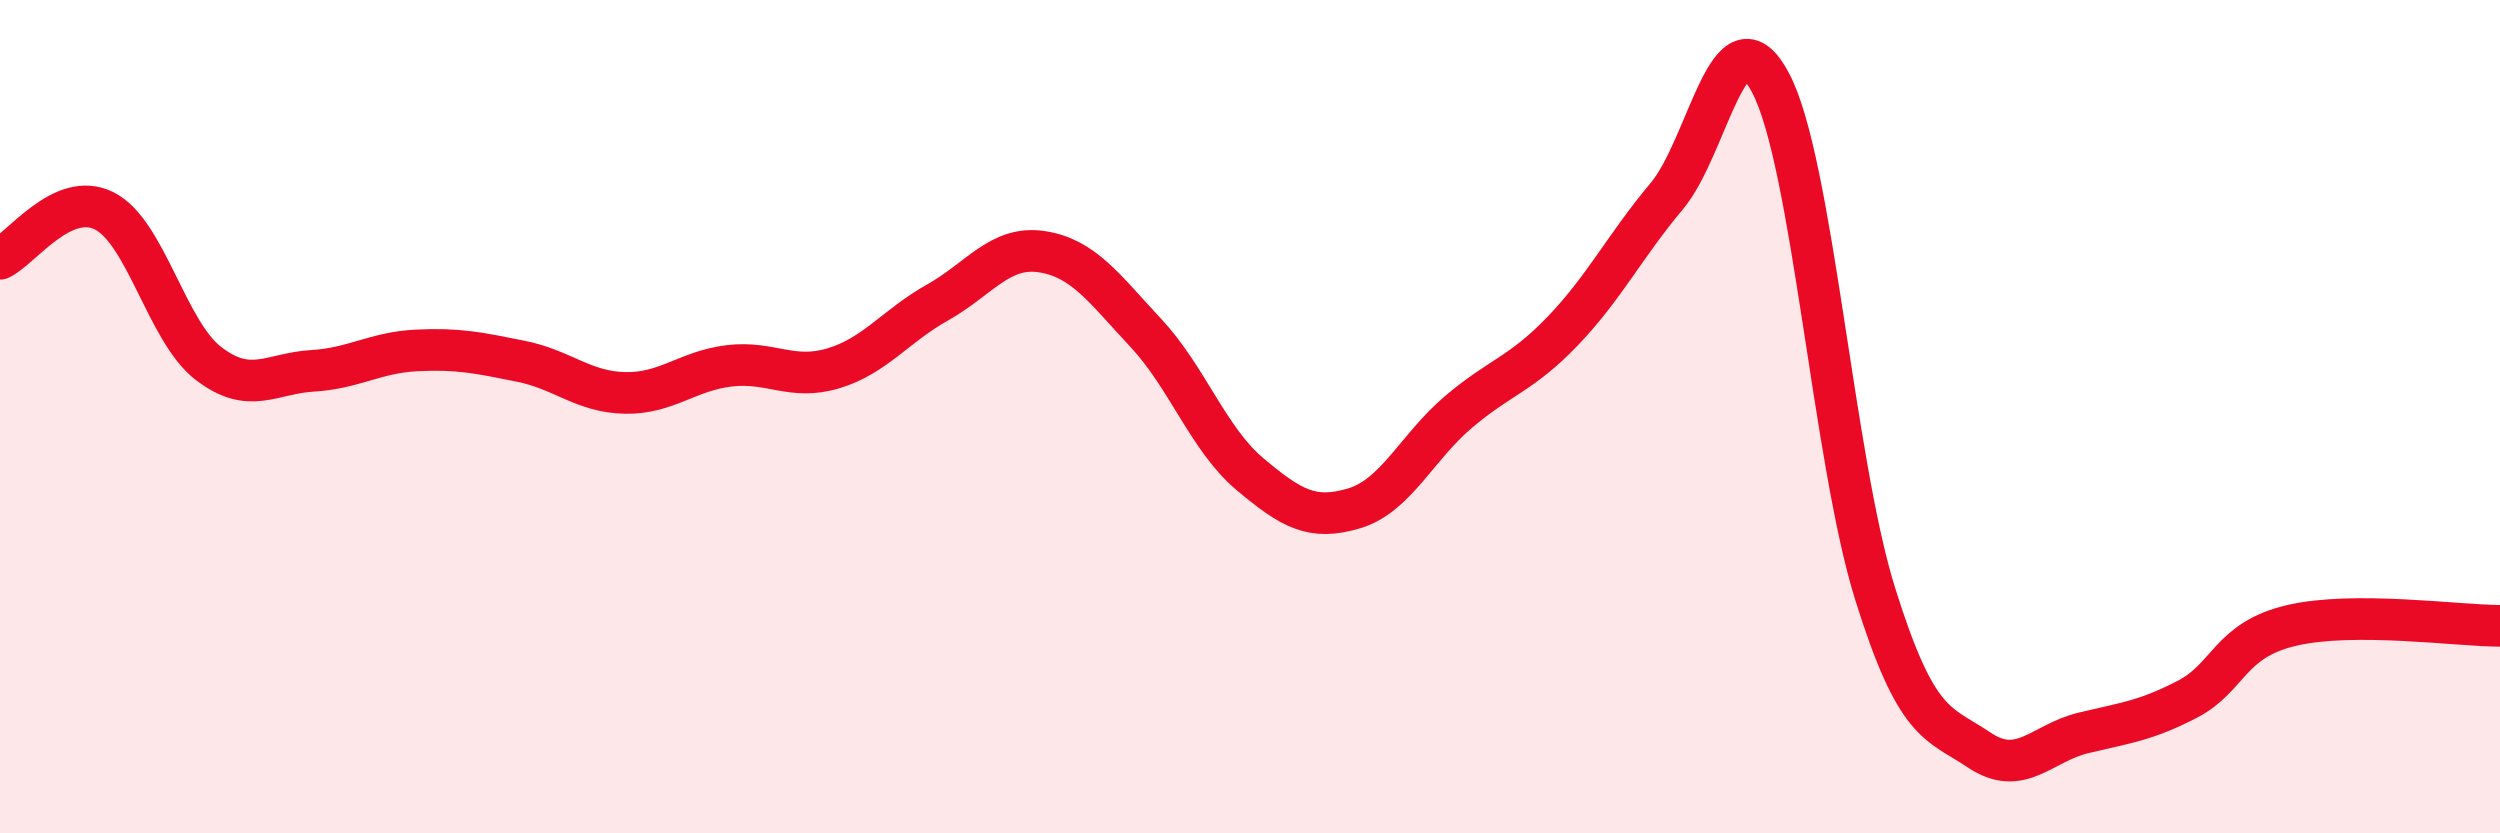 
    <svg width="60" height="20" viewBox="0 0 60 20" xmlns="http://www.w3.org/2000/svg">
      <path
        d="M 0,6.21 C 0.5,5.98 1.5,4.56 2.5,5.06 C 3.5,5.56 4,7.95 5,8.72 C 6,9.49 6.5,8.96 7.5,8.9 C 8.5,8.84 9,8.46 10,8.41 C 11,8.36 11.5,8.47 12.5,8.67 C 13.5,8.87 14,9.41 15,9.43 C 16,9.45 16.5,8.9 17.5,8.78 C 18.5,8.66 19,9.14 20,8.84 C 21,8.54 21.5,7.82 22.5,7.26 C 23.5,6.7 24,5.89 25,6.04 C 26,6.19 26.5,6.92 27.5,7.99 C 28.5,9.06 29,10.54 30,11.38 C 31,12.22 31.5,12.5 32.5,12.2 C 33.5,11.9 34,10.74 35,9.89 C 36,9.04 36.5,8.99 37.5,7.95 C 38.5,6.91 39,5.9 40,4.71 C 41,3.52 41.5,0.09 42.5,2 C 43.5,3.91 44,11.04 45,14.24 C 46,17.44 46.5,17.33 47.5,18 C 48.5,18.67 49,17.83 50,17.59 C 51,17.35 51.5,17.3 52.5,16.78 C 53.5,16.26 53.5,15.36 55,15.01 C 56.5,14.66 59,15.02 60,15.02L60 20L0 20Z"
        fill="#EB0A25"
        opacity="0.1"
        stroke-linecap="round"
        stroke-linejoin="round"
      />
      <path
        d="M 0,6.21 C 0.5,5.98 1.5,4.56 2.5,5.06 C 3.5,5.56 4,7.95 5,8.72 C 6,9.49 6.5,8.96 7.5,8.9 C 8.5,8.84 9,8.46 10,8.41 C 11,8.36 11.5,8.47 12.5,8.67 C 13.5,8.87 14,9.41 15,9.43 C 16,9.45 16.5,8.9 17.5,8.78 C 18.5,8.66 19,9.14 20,8.84 C 21,8.54 21.5,7.82 22.5,7.26 C 23.5,6.7 24,5.89 25,6.04 C 26,6.19 26.5,6.92 27.5,7.99 C 28.5,9.06 29,10.54 30,11.38 C 31,12.22 31.5,12.5 32.5,12.2 C 33.5,11.9 34,10.74 35,9.89 C 36,9.04 36.5,8.99 37.5,7.95 C 38.5,6.91 39,5.9 40,4.71 C 41,3.52 41.5,0.09 42.5,2 C 43.5,3.91 44,11.04 45,14.24 C 46,17.44 46.5,17.33 47.5,18 C 48.5,18.67 49,17.83 50,17.59 C 51,17.35 51.5,17.3 52.5,16.78 C 53.5,16.26 53.5,15.36 55,15.01 C 56.5,14.66 59,15.02 60,15.02"
        stroke="#EB0A25"
        stroke-width="1"
        fill="none"
        stroke-linecap="round"
        stroke-linejoin="round"
      />
    </svg>
  